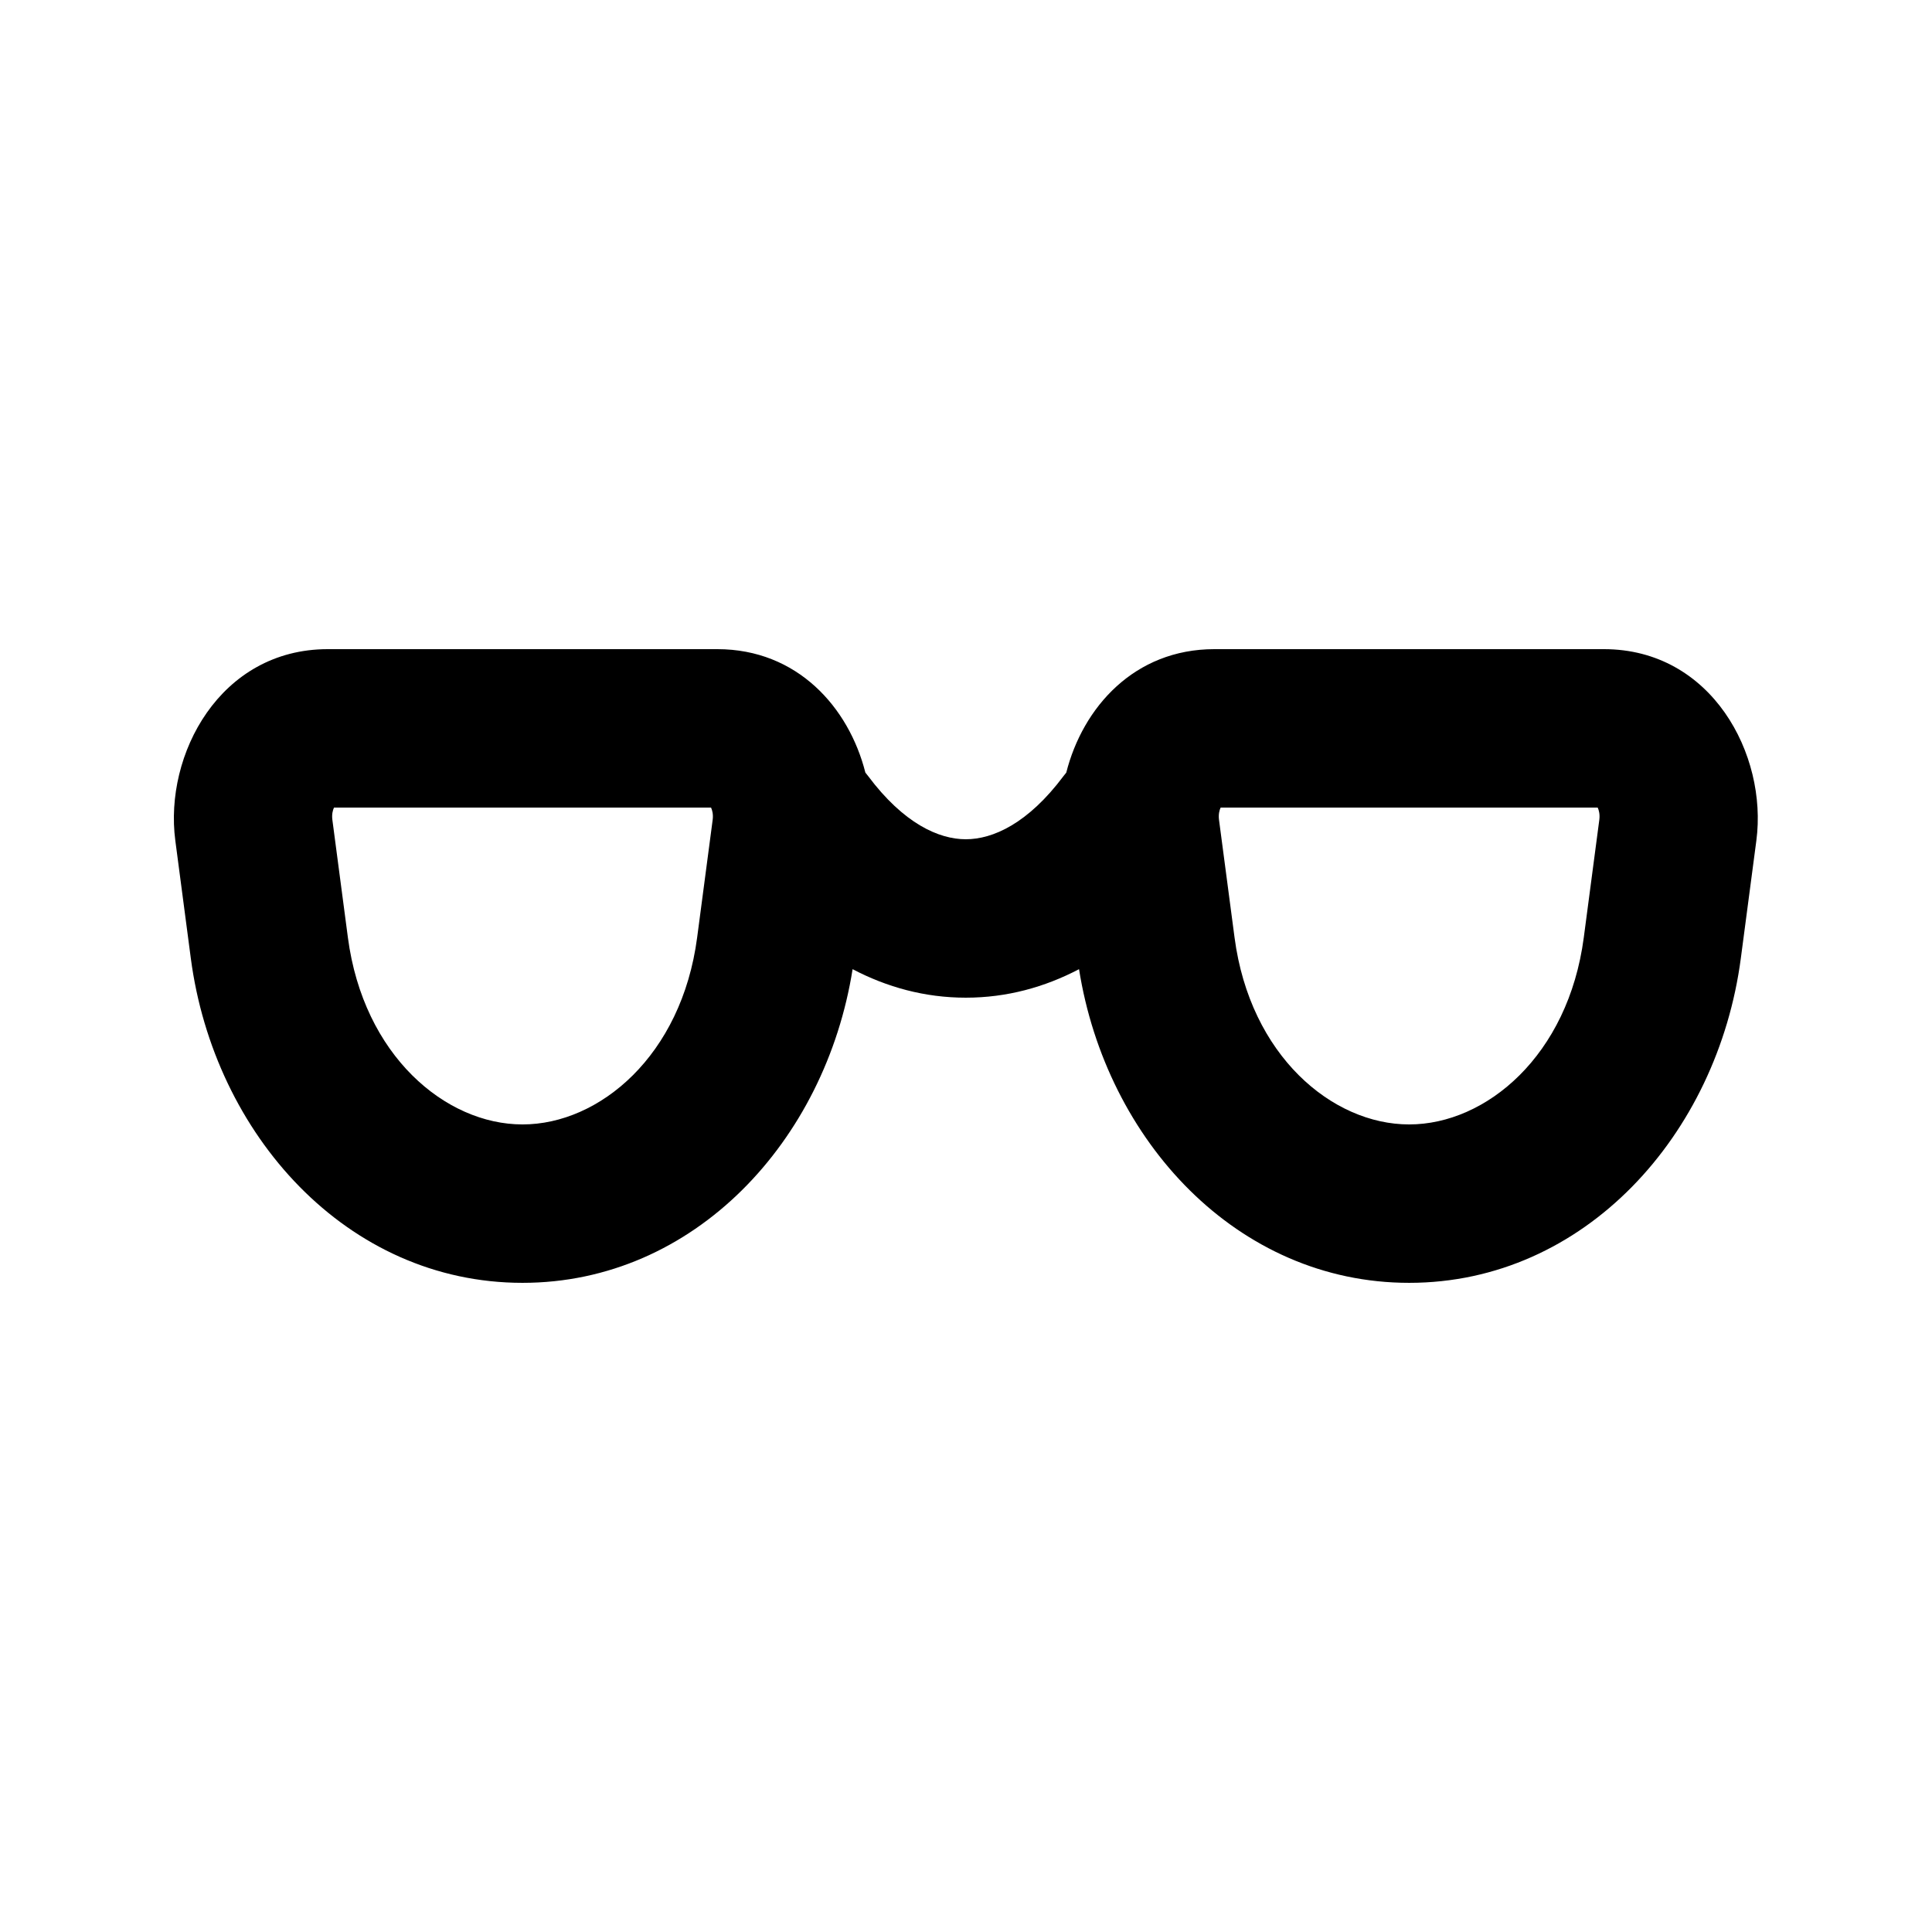 <?xml version="1.0" encoding="UTF-8"?>
<!-- Uploaded to: ICON Repo, www.svgrepo.com, Generator: ICON Repo Mixer Tools -->
<svg fill="#000000" width="800px" height="800px" version="1.1" viewBox="144 144 512 512" xmlns="http://www.w3.org/2000/svg">
 <path d="m190.46 366.75c-3.004-22.746 11.824-50.719 40.406-50.719h103.21c21.238 0 34.883 15.445 39.258 32.715 0.246 0.289 0.48 0.59 0.711 0.895 9.422 12.602 18.734 16.77 25.906 16.77 7.176 0 16.492-4.168 25.91-16.77 0.23-0.305 0.469-0.605 0.711-0.895 4.379-17.27 18.02-32.715 39.262-32.715h103.21c28.582 0 43.41 27.973 40.41 50.719l-4.117 31.211c-6.168 46.734-41.379 86.004-87.898 86.004-45.562 0-80.277-37.668-87.484-83.125-9.062 4.758-19.113 7.555-30.004 7.555-10.887 0-20.938-2.797-30.004-7.555-7.199 45.457-41.918 83.125-87.477 83.125-46.52 0-81.734-39.27-87.902-86.004zm42.051-8.734c-0.324 0.68-0.617 1.805-0.43 3.246l4.117 31.211c4.125 31.262 25.859 49.512 46.277 49.512 20.414 0 42.148-18.25 46.273-49.512l4.117-31.211c0.191-1.441-0.105-2.566-0.43-3.246zm234.97 0c-0.324 0.68-0.617 1.805-0.43 3.246l4.121 31.211c4.121 31.262 25.855 49.512 46.273 49.512 20.414 0 42.148-18.25 46.273-49.512l4.117-31.211c0.191-1.441-0.105-2.566-0.43-3.246z" fill-rule="evenodd"/>
</svg>